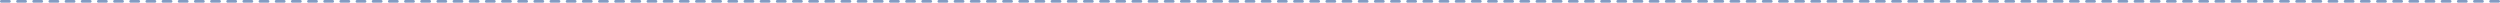 <?xml version="1.0" encoding="UTF-8" standalone="no"?>
<svg xmlns:xlink="http://www.w3.org/1999/xlink" height="1.0px" width="928.0px" xmlns="http://www.w3.org/2000/svg">
  <g transform="matrix(1.0, 0.0, 0.0, 1.0, 463.4, 0.5)">
    <path d="M452.1 0.0 L449.1 0.0 M458.1 0.0 L455.1 0.0 M464.1 0.0 L461.1 0.0 M410.1 0.0 L407.1 0.0 M416.1 0.0 L413.1 0.0 M422.1 0.0 L419.1 0.0 M428.1 0.0 L425.1 0.0 M434.1 0.0 L431.1 0.0 M440.1 0.0 L437.1 0.0 M446.1 0.0 L443.1 0.0 M368.1 0.0 L365.1 0.0 M374.1 0.0 L371.1 0.0 M380.1 0.0 L377.1 0.0 M386.1 0.0 L383.1 0.0 M392.1 0.0 L389.1 0.0 M398.1 0.0 L395.1 0.0 M404.1 0.0 L401.1 0.0 M332.1 0.0 L329.1 0.0 M338.1 0.0 L335.1 0.0 M344.1 0.0 L341.1 0.0 M350.1 0.0 L347.1 0.0 M356.1 0.0 L353.1 0.0 M362.1 0.0 L359.1 0.0 M290.1 0.0 L287.1 0.0 M296.1 0.0 L293.1 0.0 M302.1 0.0 L299.1 0.0 M308.1 0.0 L305.1 0.0 M314.1 0.0 L311.1 0.0 M320.1 0.0 L317.1 0.0 M248.1 0.0 L245.1 0.0 M254.1 0.0 L251.1 0.0 M260.1 0.0 L257.1 0.0 M266.1 0.0 L263.1 0.0 M272.1 0.0 L269.1 0.0 M278.1 0.0 L275.1 0.0 M284.1 0.0 L281.1 0.0 M206.1 0.0 L203.1 0.0 M212.1 0.0 L209.1 0.0 M218.1 0.0 L215.1 0.0 M224.1 0.0 L221.1 0.0 M230.1 0.0 L227.1 0.0 M236.1 0.0 L233.1 0.0 M242.1 0.0 L239.1 0.0 M170.1 0.0 L167.1 0.0 M176.1 0.0 L173.1 0.0 M182.1 0.0 L179.1 0.0 M188.1 0.0 L185.1 0.0 M194.1 0.0 L191.1 0.0 M200.1 0.0 L197.1 0.0 M128.1 0.0 L125.1 0.0 M134.1 0.0 L131.1 0.0 M140.1 0.0 L137.1 0.0 M146.1 0.0 L143.1 0.0 M152.1 0.0 L149.1 0.0 M158.1 0.0 L155.1 0.0 M86.1 0.0 L83.1 0.0 M92.1 0.0 L89.1 0.0 M98.1 0.0 L95.1 0.0 M104.1 0.0 L101.1 0.0 M110.1 0.0 L107.1 0.0 M116.1 0.0 L113.1 0.0 M122.1 0.0 L119.1 0.0 M44.1 0.0 L41.1 0.0 M50.1 0.0 L47.1 0.0 M56.1 0.0 L53.1 0.0 M62.1 0.0 L59.1 0.0 M68.1 0.0 L65.1 0.0 M74.1 0.0 L71.1 0.0 M80.1 0.0 L77.1 0.0 M8.1 0.0 L5.1 0.0 M14.1 0.0 L11.1 0.0 M20.1 0.0 L17.1 0.0 M26.1 0.0 L23.1 0.0 M32.1 0.0 L29.1 0.0 M38.1 0.0 L35.1 0.0 M164.1 0.0 L161.1 0.0 M326.1 0.0 L323.1 0.0 M-33.9 0.0 L-36.9 0.0 M-27.9 0.0 L-30.9 0.0 M-21.9 0.0 L-24.9 0.0 M-15.9 0.0 L-18.9 0.0 M-9.9 0.0 L-12.9 0.0 M-3.9 0.0 L-6.9 0.0 M-75.9 0.0 L-78.9 0.0 M-69.9 0.0 L-72.9 0.0 M-63.9 0.0 L-66.9 0.0 M-57.9 0.0 L-60.9 0.0 M-51.9 0.0 L-54.9 0.0 M-45.9 0.0 L-48.9 0.0 M-39.9 0.0 L-42.9 0.0 M-117.9 0.0 L-120.9 0.0 M-111.9 0.0 L-114.9 0.0 M-105.9 0.0 L-108.9 0.0 M-99.9 0.0 L-102.9 0.0 M-93.9 0.0 L-96.9 0.0 M-87.9 0.0 L-90.9 0.0 M-81.9 0.0 L-84.9 0.0 M-153.9 0.0 L-156.9 0.0 M-147.9 0.0 L-150.9 0.0 M-141.9 0.0 L-144.9 0.0 M-135.9 0.0 L-138.9 0.0 M-129.9 0.0 L-132.9 0.0 M-123.9 0.0 L-126.9 0.0 M-195.9 0.0 L-198.9 0.0 M-189.9 0.0 L-192.9 0.0 M-183.9 0.0 L-186.9 0.0 M-177.9 0.0 L-180.9 0.0 M-171.9 0.0 L-174.9 0.0 M-165.9 0.0 L-168.9 0.0 M-237.9 0.0 L-240.9 0.0 M-231.9 0.0 L-234.9 0.0 M-225.9 0.0 L-228.9 0.0 M-219.9 0.0 L-222.9 0.0 M-213.9 0.0 L-216.9 0.0 M-207.9 0.0 L-210.9 0.0 M-201.9 0.0 L-204.9 0.0 M-279.9 0.0 L-282.9 0.0 M-273.9 0.0 L-276.9 0.0 M-267.9 0.0 L-270.9 0.0 M-261.9 0.0 L-264.9 0.0 M-255.9 0.0 L-258.9 0.0 M-249.9 0.0 L-252.9 0.0 M-243.9 0.0 L-246.9 0.0 M-315.9 0.0 L-318.9 0.0 M-309.9 0.0 L-312.9 0.0 M-303.9 0.0 L-306.9 0.0 M-297.9 0.0 L-300.9 0.0 M-291.9 0.0 L-294.9 0.0 M-285.9 0.0 L-288.9 0.0 M-159.9 0.0 L-162.9 0.0 M-357.9 0.0 L-360.9 0.0 M-351.9 0.0 L-354.9 0.0 M-345.9 0.0 L-348.9 0.0 M-339.9 0.0 L-342.9 0.0 M-333.9 0.0 L-336.9 0.0 M-327.9 0.0 L-330.9 0.0 M-399.9 0.0 L-402.9 0.0 M-393.9 0.0 L-396.9 0.0 M-387.9 0.0 L-390.9 0.0 M-381.9 0.0 L-384.9 0.0 M-375.9 0.0 L-378.9 0.0 M-369.9 0.0 L-372.9 0.0 M-363.9 0.0 L-366.9 0.0 M-441.9 0.0 L-444.9 0.0 M-435.9 0.0 L-438.9 0.0 M-429.9 0.0 L-432.9 0.0 M-423.9 0.0 L-426.9 0.0 M-417.9 0.0 L-420.9 0.0 M-411.9 0.0 L-414.9 0.0 M-405.9 0.0 L-408.9 0.0 M-459.9 0.0 L-462.9 0.0 M-453.9 0.0 L-456.9 0.0 M-447.9 0.0 L-450.9 0.0 M-321.9 0.0 L-324.9 0.0 M2.1 0.0 L-0.9 0.0" fill="none" stroke="#839bc2" stroke-linecap="round" stroke-linejoin="round" stroke-width="1.0"/>
  </g>
</svg>
